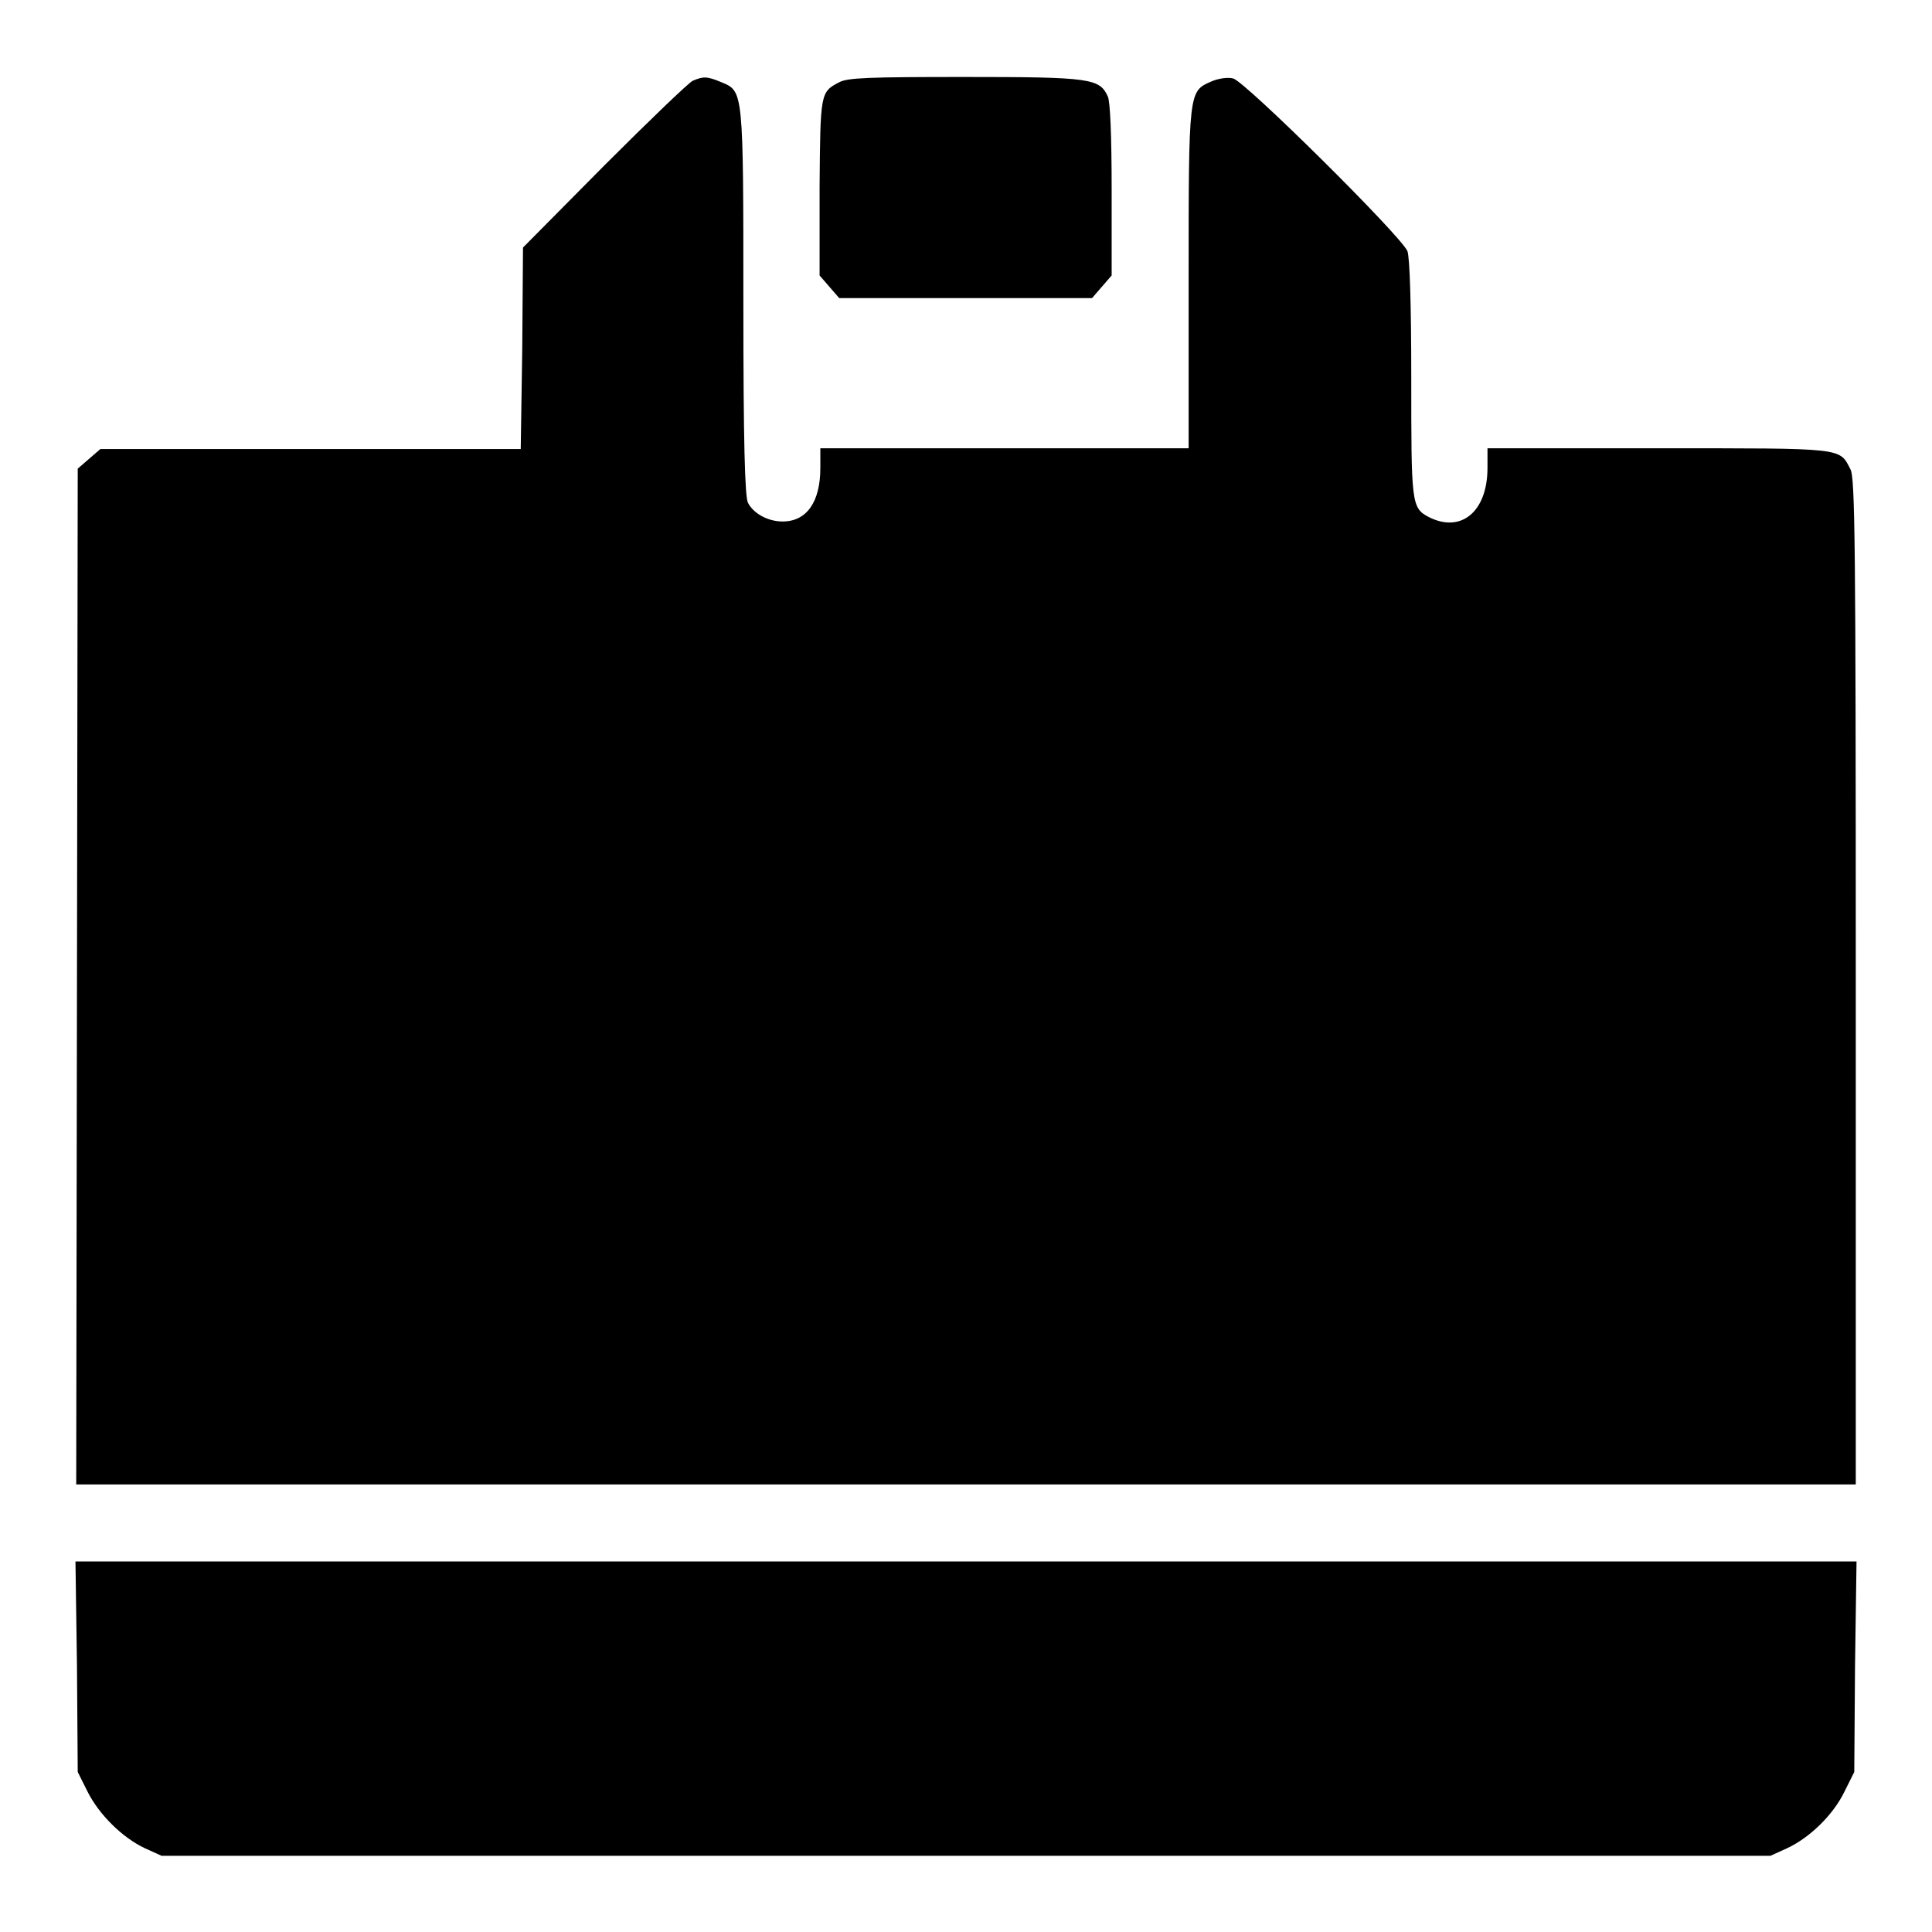 <?xml version="1.0" encoding="utf-8"?>
<!-- Svg Vector Icons : http://www.onlinewebfonts.com/icon -->
<!DOCTYPE svg PUBLIC "-//W3C//DTD SVG 1.1//EN" "http://www.w3.org/Graphics/SVG/1.1/DTD/svg11.dtd">
<svg version="1.1" xmlns="http://www.w3.org/2000/svg" xmlns:xlink="http://www.w3.org/1999/xlink" x="0px" y="0px" viewBox="0 0 256 256" enable-background="new 0 0 256 256" xml:space="preserve">
<g><g><g><path fill="#000000" d="M91.8,10.7C91.3,10.9,86,16,80.1,21.9L69.3,32.8l-0.1,13.4L69,59.5H41.2H13.3l-1.5,1.3l-1.5,1.3l-0.1,67.3l-0.1,67.3H128h117.9v-66.6c0-58.2-0.1-66.8-0.7-67.9c-1.5-2.9-0.6-2.8-25.4-2.8h-22.7V62c0,5.8-3.5,8.7-7.8,6.5C187,67.3,187,66.6,187,50c0-9.6-0.2-15.8-0.5-16.7c-0.7-1.9-21.6-22.6-23.1-22.9c-0.7-0.2-2,0-2.9,0.4c-3,1.3-3,1.2-3,26.3v22.3h-24.4h-24.4V62c0,4.5-1.8,7.1-5,7.1c-2,0-3.9-1.1-4.6-2.5c-0.4-0.9-0.6-7.9-0.6-26.5c0-28.2,0-28-2.9-29.2C93.7,10.1,93.2,10.1,91.8,10.7z"/><path fill="#000000" d="M111.2,10.9c-2.5,1.3-2.5,1.4-2.6,13.9v11.7l1.3,1.5l1.3,1.5H128h16.7l1.3-1.5l1.3-1.5V25.2c0-7.4-0.2-11.7-0.5-12.4c-1.1-2.4-2.2-2.6-18.9-2.6C115.1,10.2,112.3,10.3,111.2,10.9z"/><path fill="#000000" d="M10.2,220.8l0.1,14l1.3,2.6c1.5,3,4.6,6.1,7.6,7.5l2.2,1H128h106.6l2.2-1c3-1.4,6.1-4.4,7.6-7.5l1.3-2.6l0.1-14l0.2-13.9H128H10L10.2,220.8z"/></g></g></g>
</svg>
